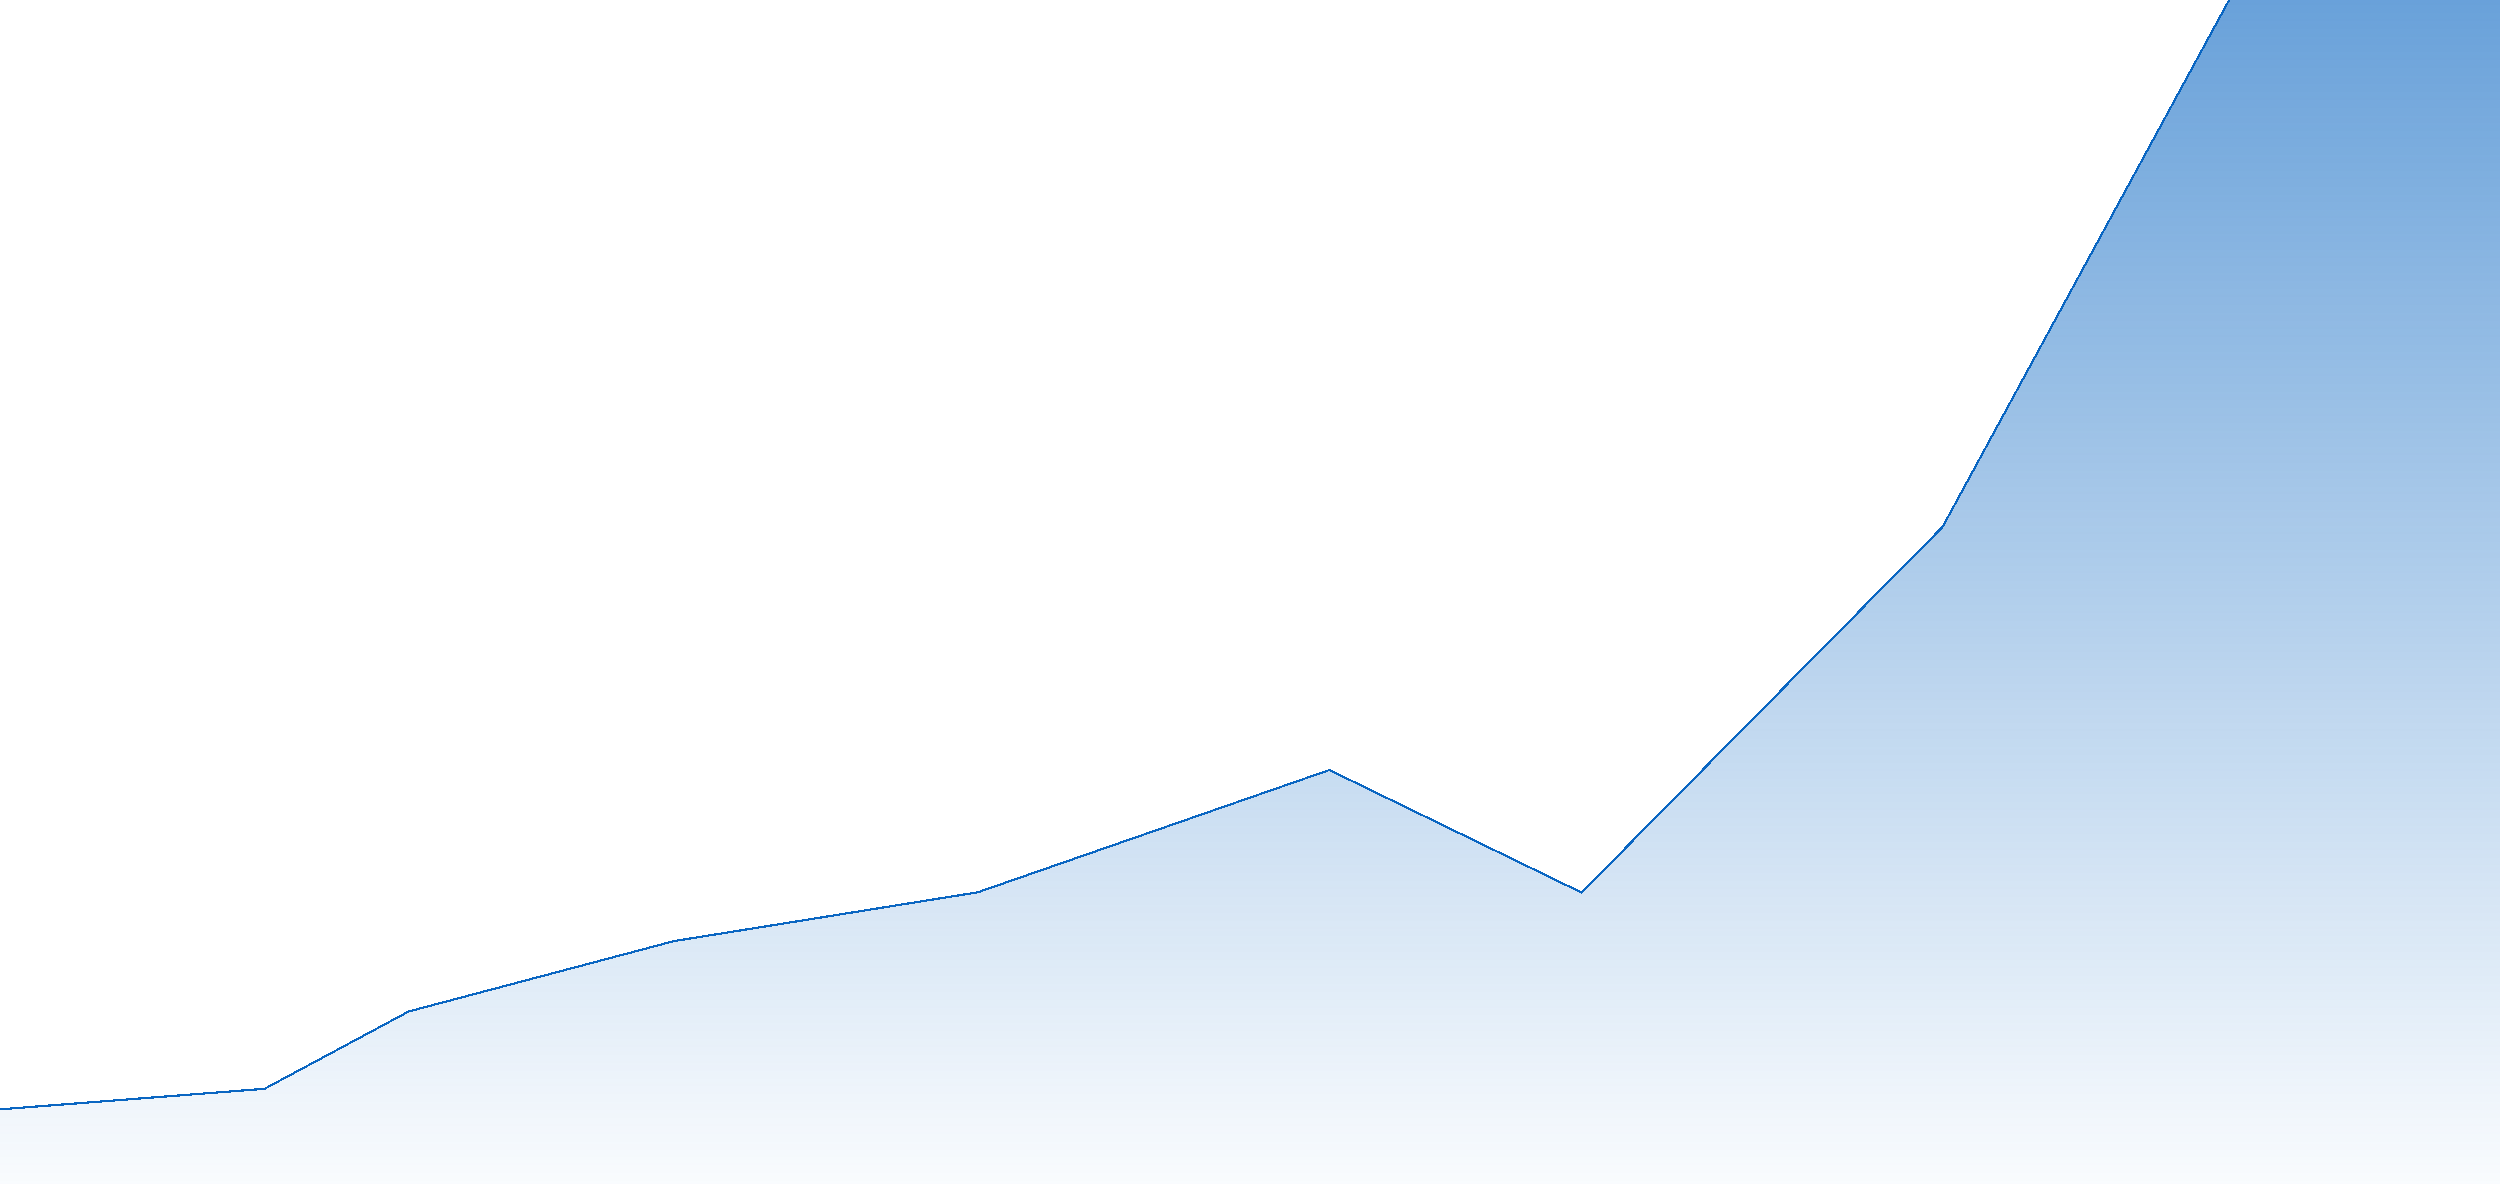 <svg xmlns="http://www.w3.org/2000/svg" width="1140" height="540" fill="none"><g filter="url(#a)" shape-rendering="crispEdges"><path fill="url(#b)" d="m307.335 424.629-121.096 32.108L120.5 492-34 504l-111.5 54H1217V-15h-195.1L885.426 235.934 721.081 402.401l-114.849-55.818-160.501 55.818-138.396 22.228z"/><path stroke="#0A66C2" d="m445.81 402.895.044-.007.041-.015 160.305-55.75 114.663 55.728.322.156.252-.255 164.345-166.466.05-.051.034-.062L1022.2-14.5h194.3v572H-143.32l109.453-53.009 154.406-11.992.105-.009.092-.049 65.687-35.236 121.016-32.086 138.371-22.224z"/></g><defs><linearGradient id="b" x1="649.001" x2="649.001" y1="-359.788" y2="558" gradientUnits="userSpaceOnUse"><stop stop-color="#0A66C2"/><stop offset="1" stop-color="#0A66C2" stop-opacity="0"/></linearGradient><filter id="a" width="1382.5" height="593" x="-155.5" y="-21" color-interpolation-filters="sRGB" filterUnits="userSpaceOnUse"><feFlood flood-opacity="0" result="BackgroundImageFix"/><feColorMatrix in="SourceAlpha" result="hardAlpha" values="0 0 0 0 0 0 0 0 0 0 0 0 0 0 0 0 0 0 127 0"/><feOffset dy="4"/><feGaussianBlur stdDeviation="5"/><feComposite in2="hardAlpha" operator="out"/><feColorMatrix values="0 0 0 0 0.039 0 0 0 0 0.4 0 0 0 0 0.761 0 0 0 1 0"/><feBlend in2="BackgroundImageFix" result="effect1_dropShadow_191_214"/><feBlend in="SourceGraphic" in2="effect1_dropShadow_191_214" result="shape"/></filter></defs></svg>